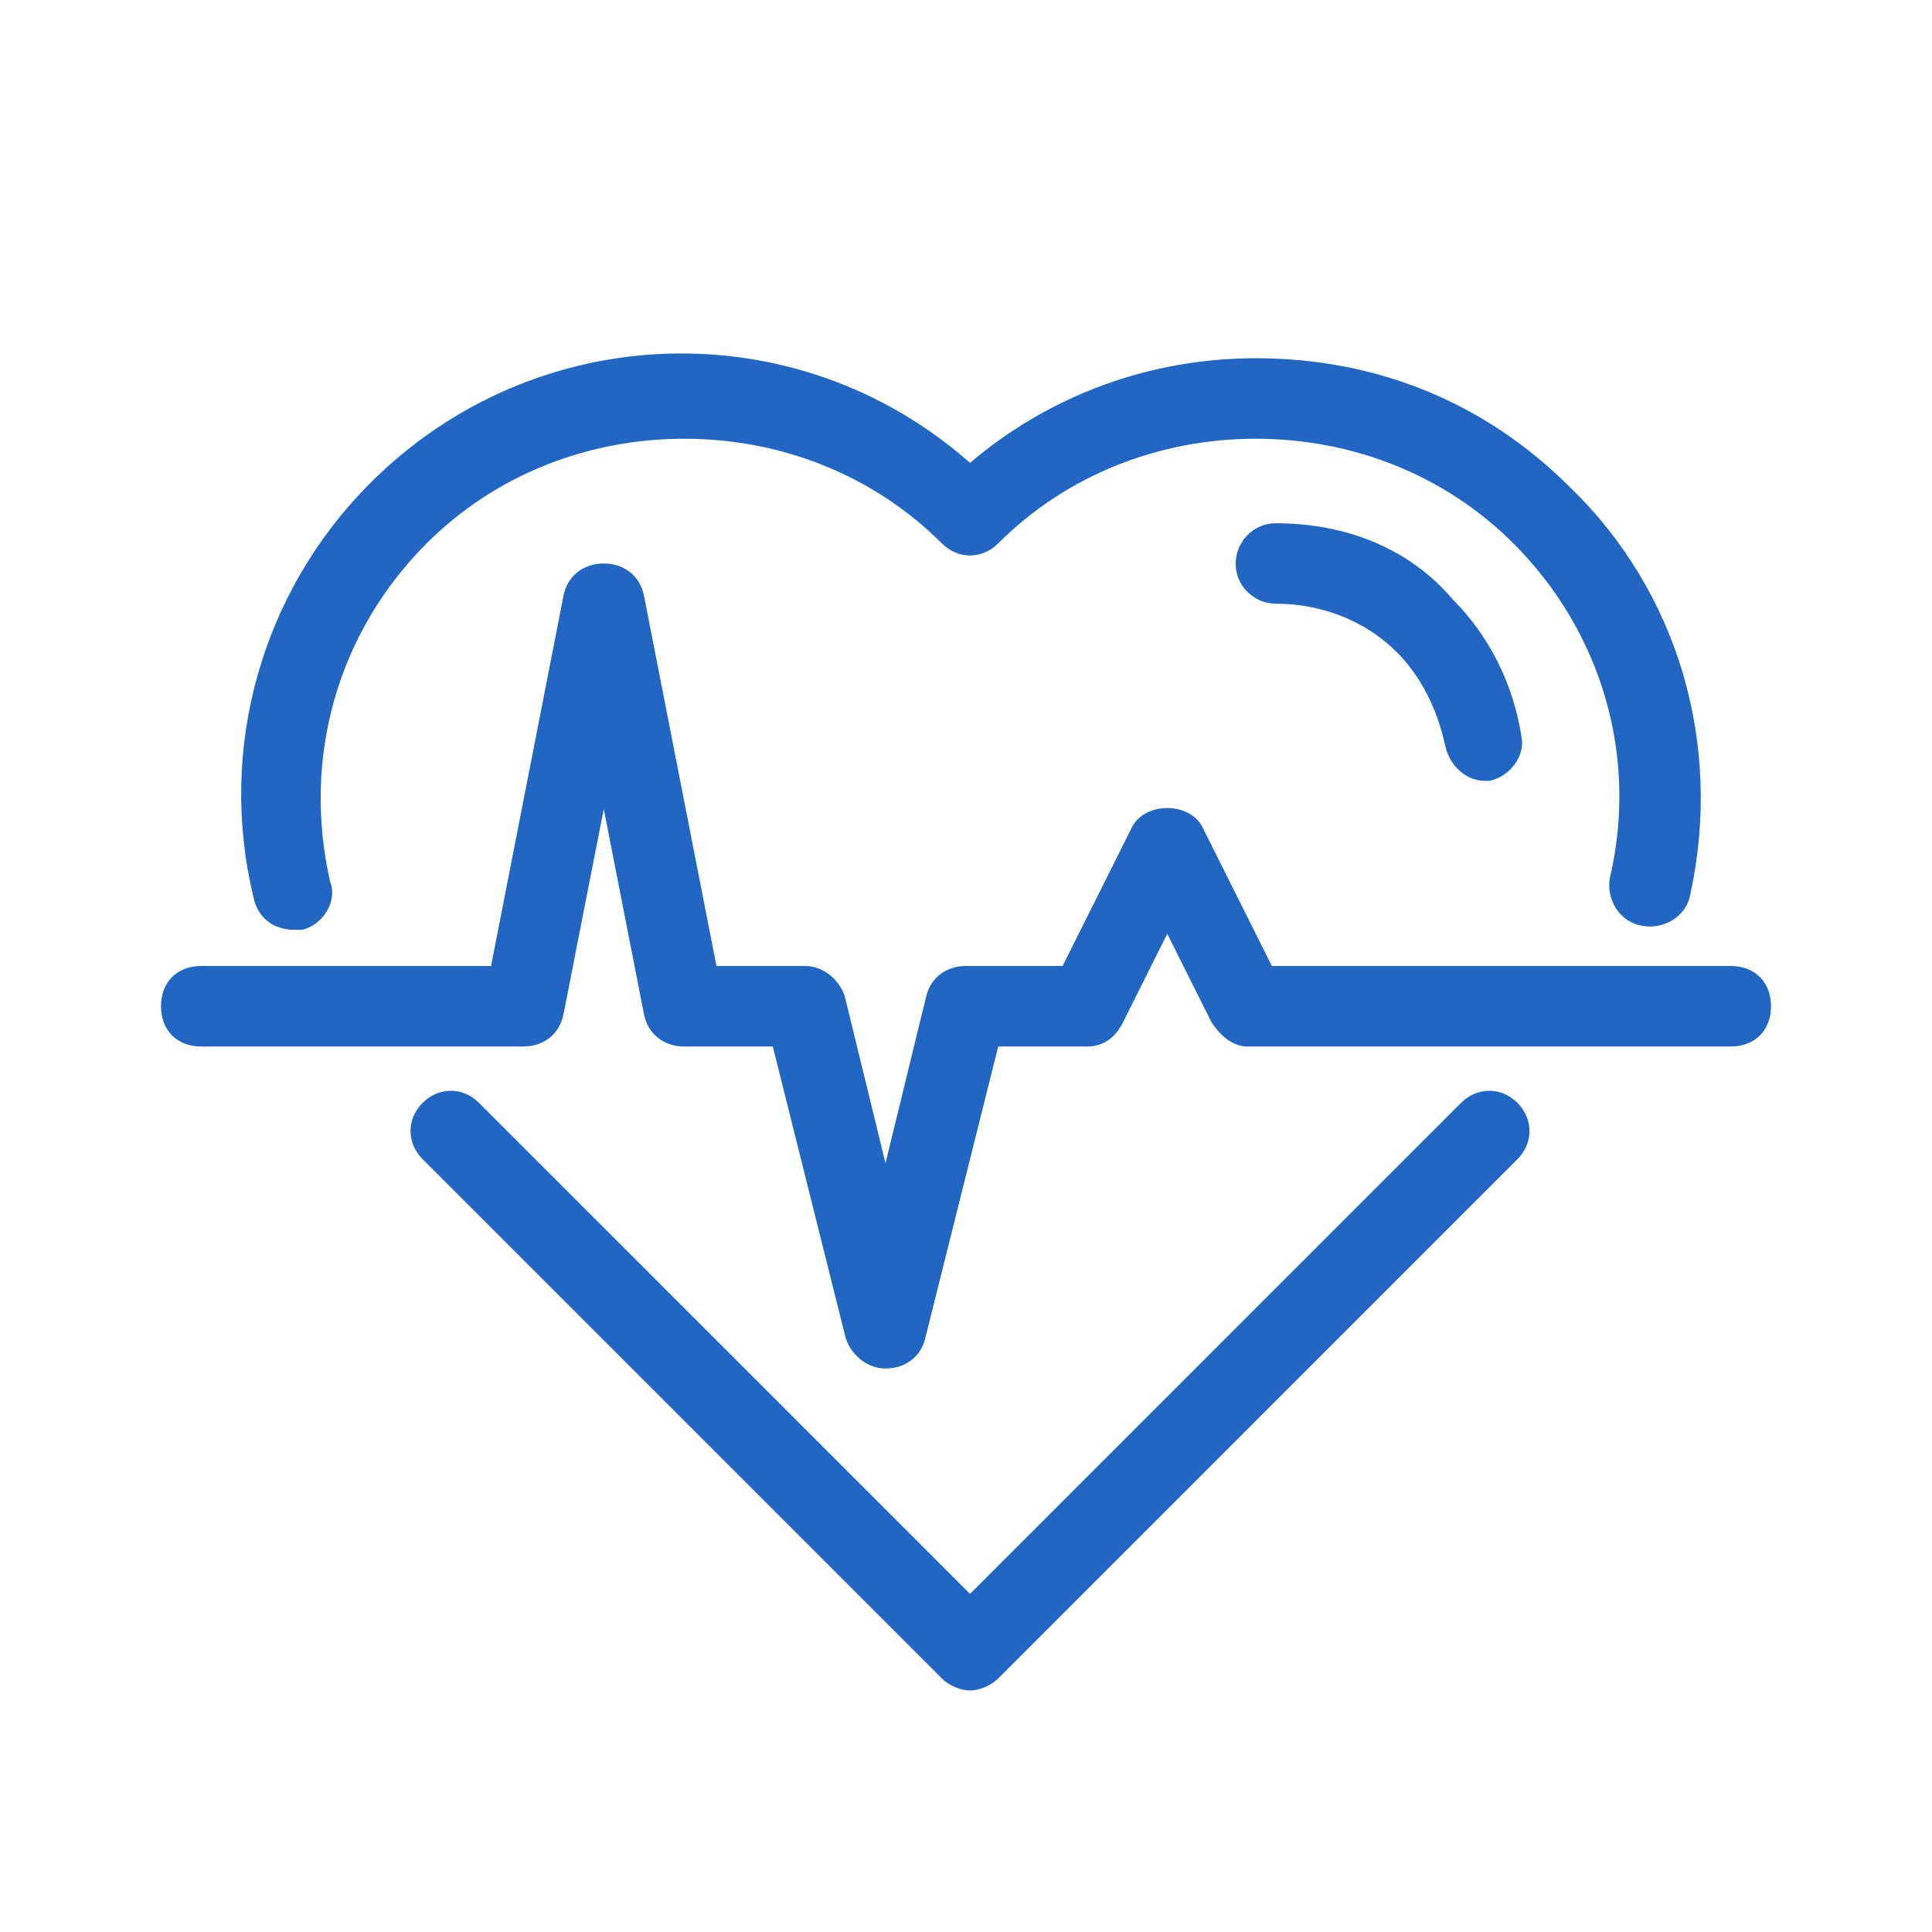 <svg xmlns="http://www.w3.org/2000/svg" fill="none" viewBox="0 0 115 115" height="115" width="115">
<g id="fitness outline fix_Cardio 1">
<g id="Layer_2">
<g id="Group">
<path fill="#2066C2" d="M17.489 55.344C17.729 55.344 17.969 55.344 17.969 55.344C19.167 55.104 20.125 53.667 19.646 52.469C17.969 45.042 20.125 37.615 25.396 32.344C29.469 28.271 34.979 26.115 40.729 26.115C46.479 26.115 51.989 28.271 56.062 32.344C57.021 33.302 58.458 33.302 59.417 32.344C63.489 28.271 69 26.115 74.75 26.115C80.5 26.115 86.01 28.271 90.083 32.344C95.354 37.615 97.51 45.042 95.833 52.229C95.594 53.427 96.312 54.865 97.75 55.104C98.948 55.344 100.385 54.625 100.625 53.188C102.542 44.323 99.906 35.219 93.438 28.99C88.406 23.958 81.938 21.323 74.75 21.323C68.521 21.323 62.531 23.479 57.739 27.552C47.438 18.448 31.864 18.927 22.042 28.75C15.573 35.219 12.938 44.562 15.094 53.427C15.333 54.625 16.292 55.344 17.489 55.344Z" id="Vector"></path>
<path fill="#2066C2" d="M90.323 65.646C89.365 64.687 87.927 64.687 86.969 65.646L57.74 94.875L28.51 65.646C27.552 64.687 26.115 64.687 25.156 65.646C24.198 66.604 24.198 68.042 25.156 69L56.062 99.906C56.542 100.385 57.26 100.625 57.74 100.625C58.219 100.625 58.938 100.385 59.417 99.906L90.323 69C91.281 68.042 91.281 66.604 90.323 65.646Z" id="Vector_2"></path>
<path fill="#2066C2" d="M75.948 31.146C74.51 31.146 73.552 32.344 73.552 33.542C73.552 34.979 74.75 35.937 75.948 35.937C78.583 35.937 81.219 36.896 83.135 38.812C84.573 40.25 85.531 42.167 86.01 44.323C86.25 45.521 87.208 46.479 88.406 46.479H88.646C89.844 46.239 90.802 45.042 90.562 43.844C90.083 40.729 88.646 37.854 86.49 35.698C83.854 32.583 80.021 31.146 75.948 31.146Z" id="Vector_3"></path>
<path fill="#2066C2" d="M103.021 57.5H75.708L71.635 49.354C70.917 47.677 68.042 47.677 67.323 49.354L63.25 57.5H57.5C56.302 57.5 55.344 58.219 55.104 59.417L52.708 69.24L50.312 59.417C50.073 58.458 49.115 57.5 47.917 57.5H42.646L38.333 35.458C38.094 34.26 37.135 33.542 35.938 33.542C34.74 33.542 33.781 34.26 33.542 35.458L29.229 57.5H11.979C10.542 57.5 9.583 58.458 9.583 59.896C9.583 61.333 10.542 62.292 11.979 62.292H31.146C32.344 62.292 33.302 61.573 33.542 60.375L35.938 48.156L38.333 60.375C38.573 61.573 39.531 62.292 40.729 62.292H46L50.312 79.542C50.552 80.5 51.51 81.458 52.708 81.458C53.906 81.458 54.865 80.74 55.104 79.542L59.417 62.292H64.688C65.646 62.292 66.365 61.812 66.844 60.854L69.479 55.583L72.115 60.854C72.594 61.573 73.312 62.292 74.271 62.292H103.021C104.458 62.292 105.417 61.333 105.417 59.896C105.417 58.458 104.458 57.5 103.021 57.5Z" id="Vector_4"></path>
</g>
</g>
</g>
</svg>
